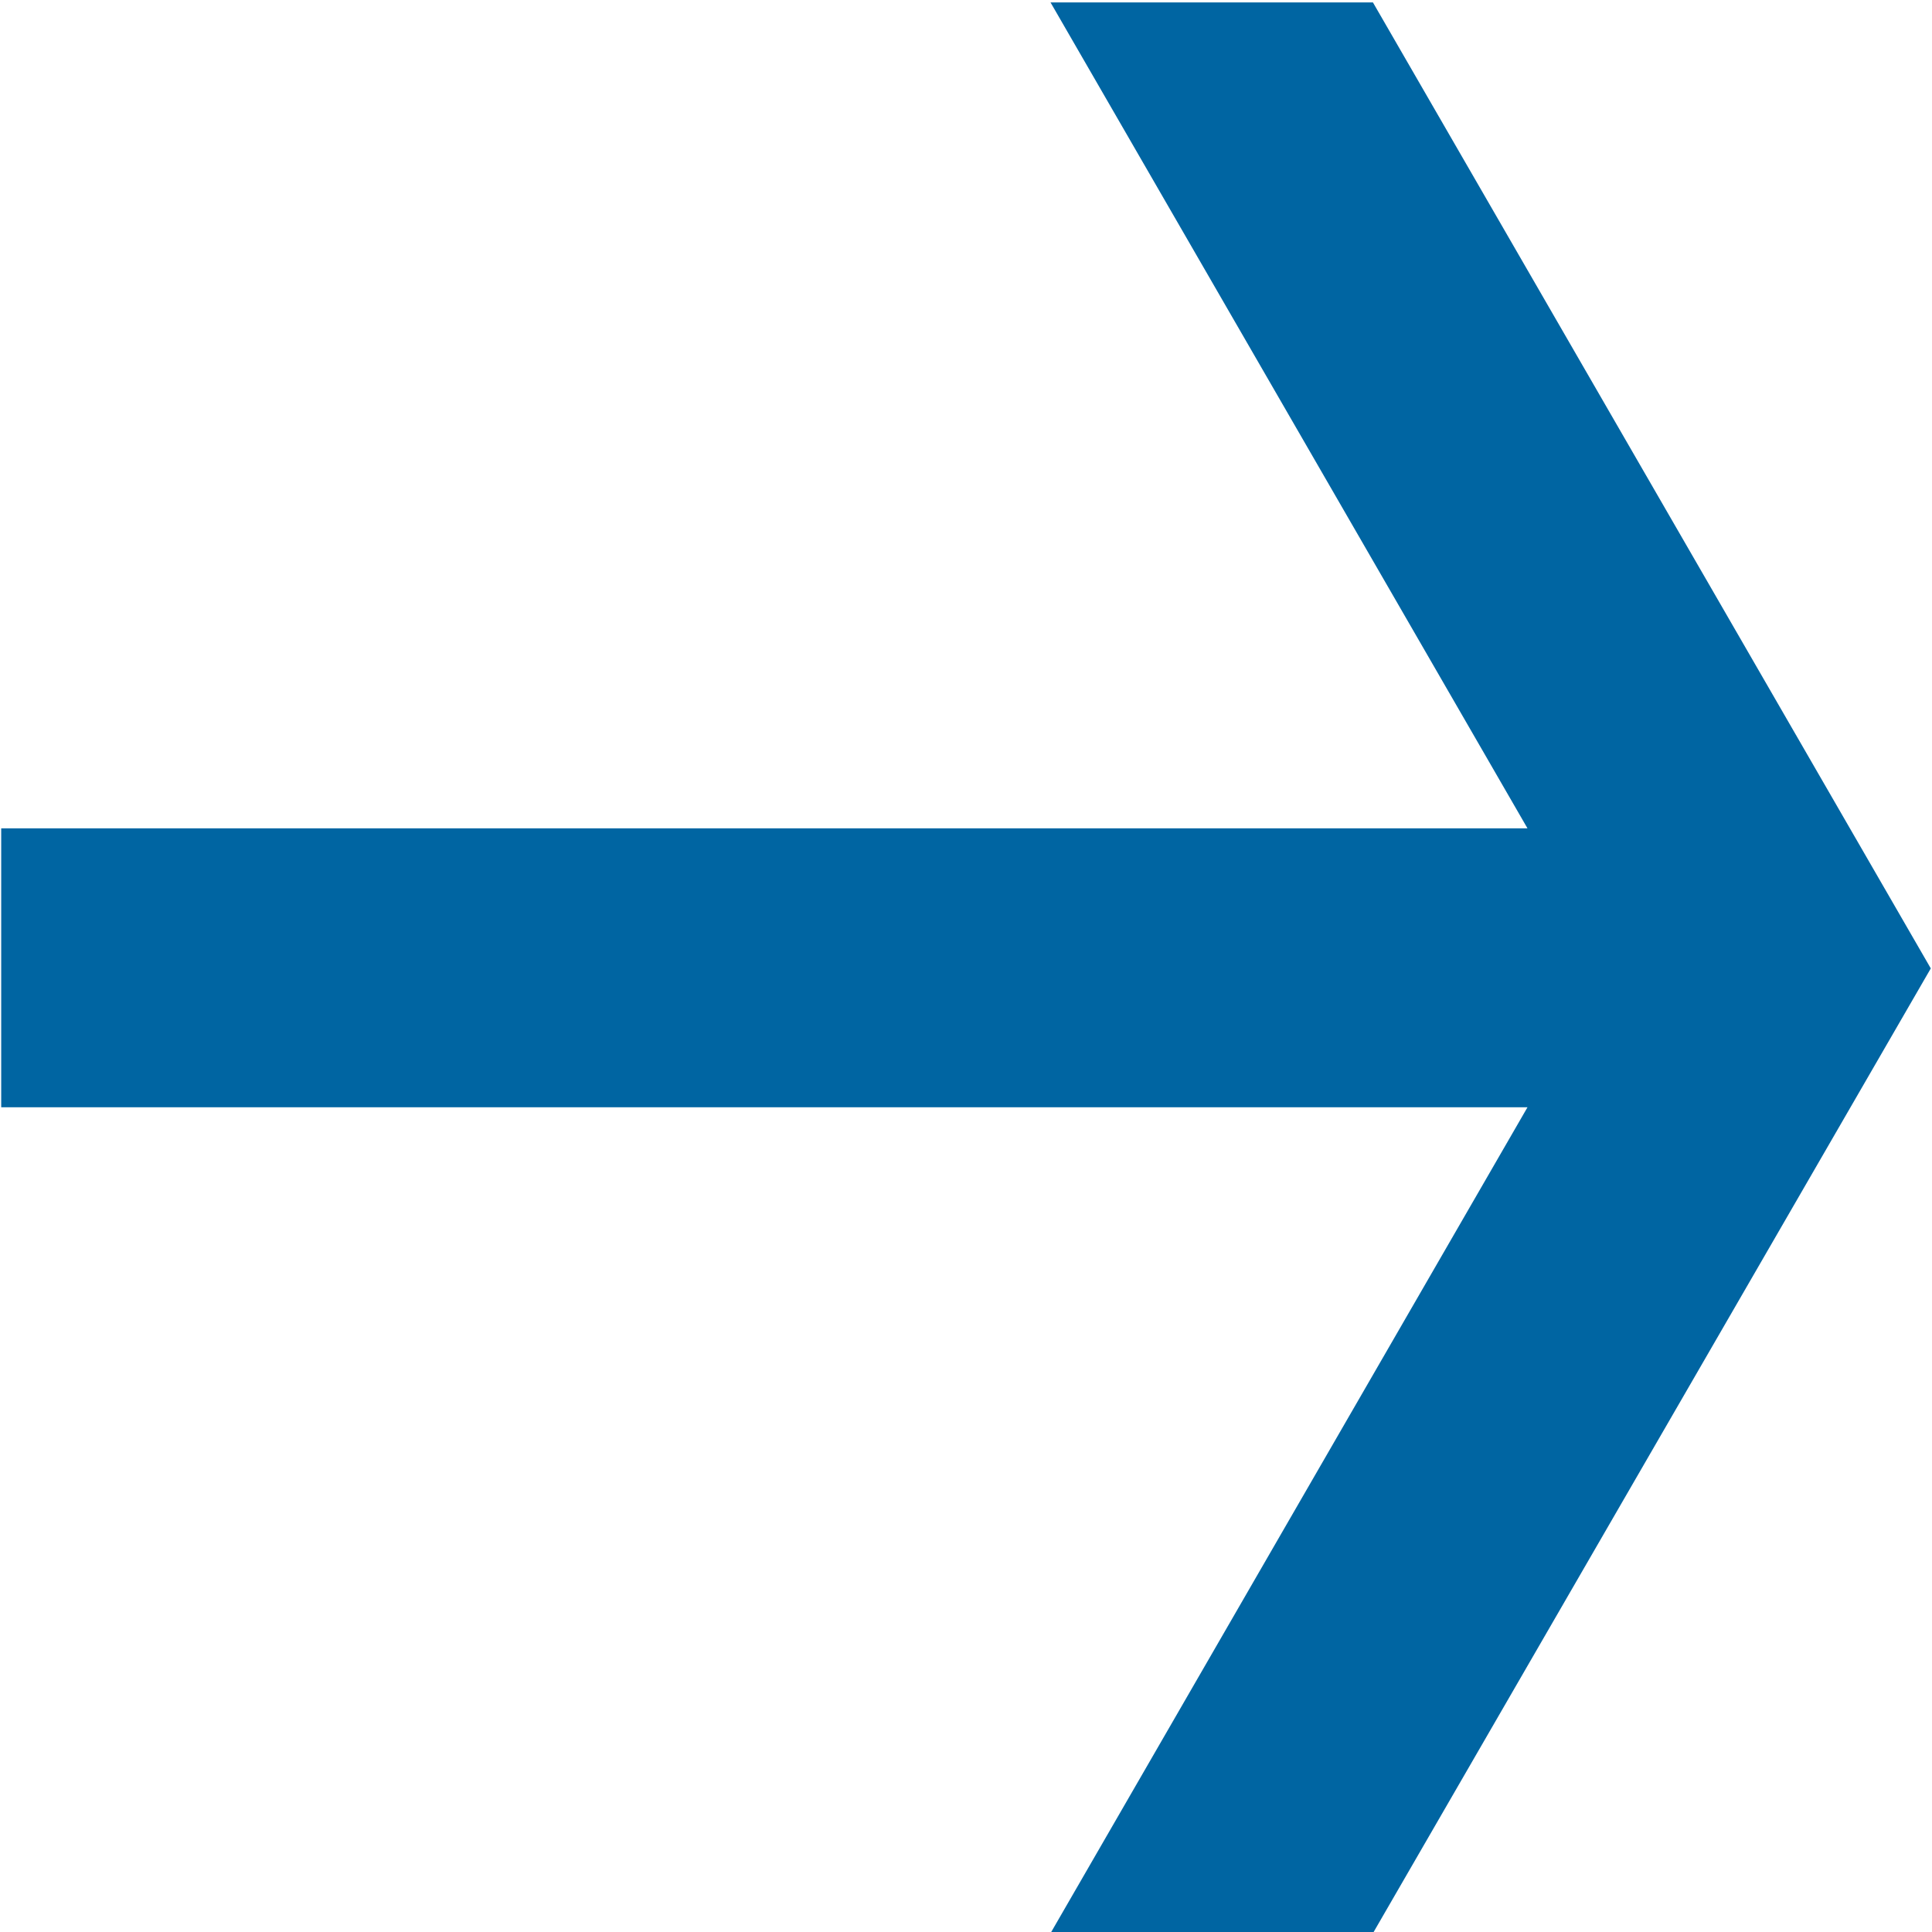 <svg xmlns="http://www.w3.org/2000/svg" width="16" height="16" viewBox="0 0 16 16"><defs><style> .cls-1 { fill: #0065a2; fill-rule: evenodd; } </style></defs><path id="arrow.svg" class="cls-1" d="M1412.62,1489.57h-2.67l3.95-6.84h-12.64v-2.31h12.64l-3.95-6.84h2.67l4.62,8Z" transform="translate(-1401.25 -1473.56)"></path></svg>